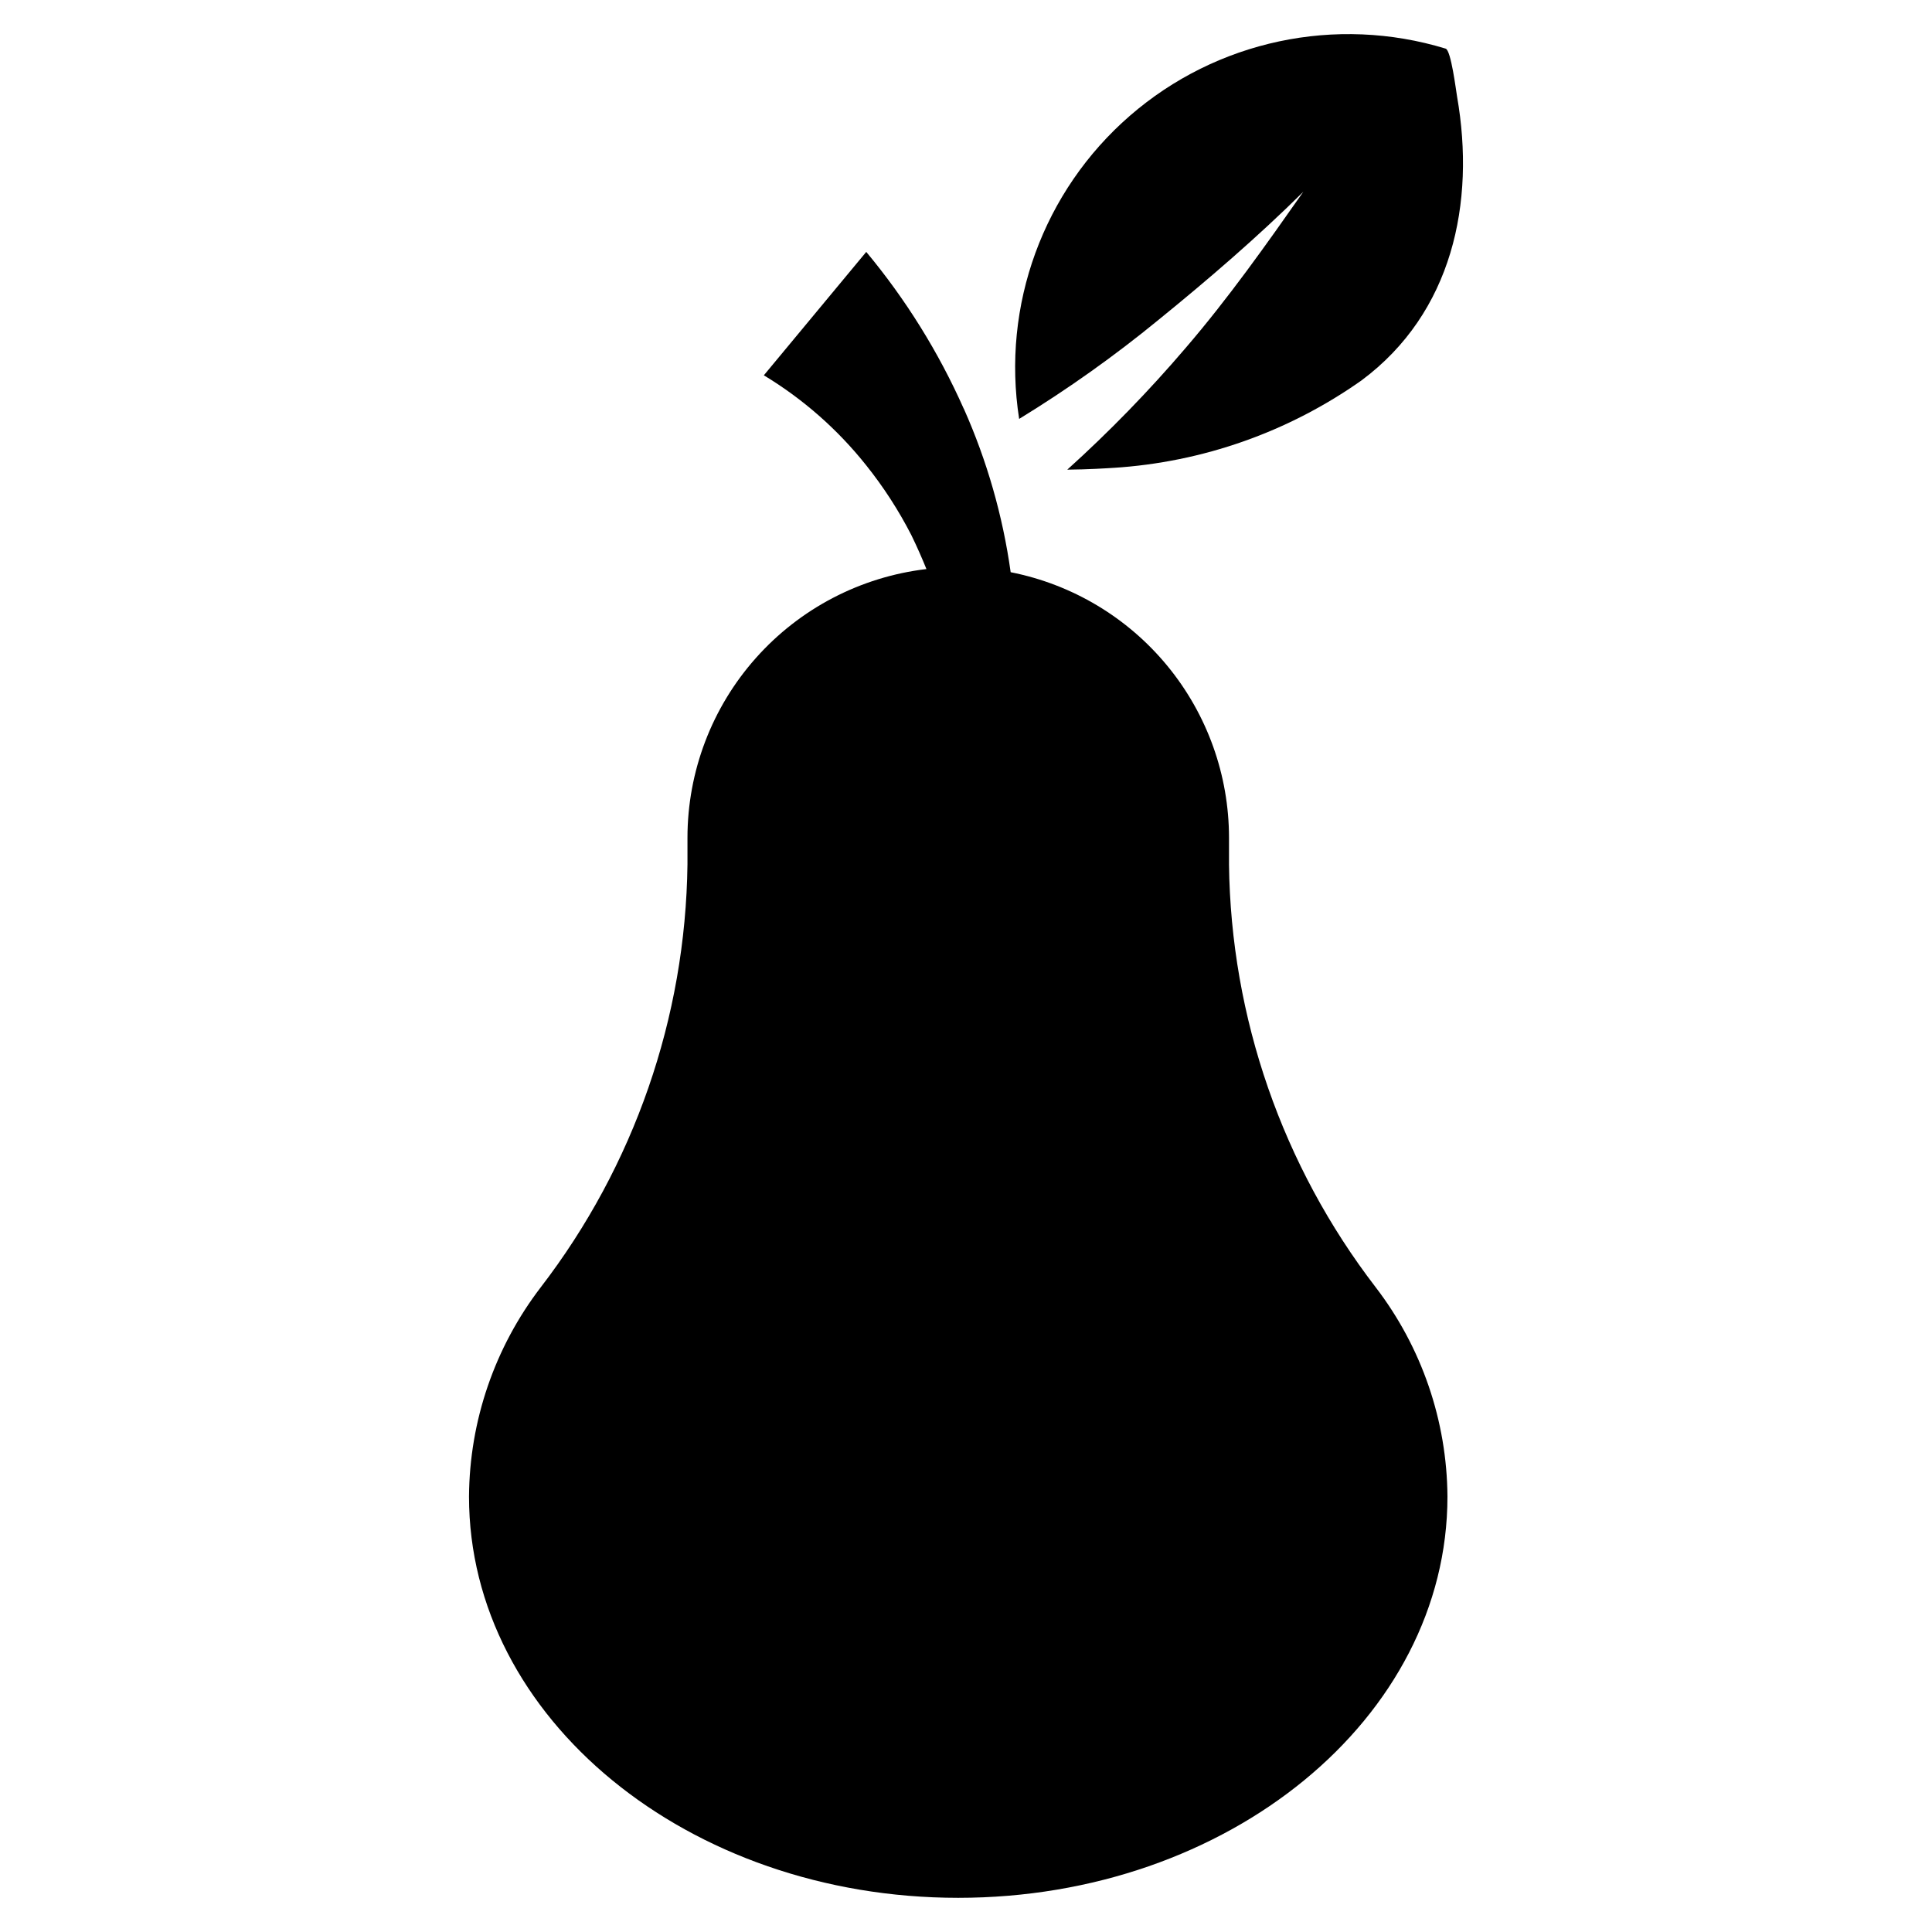<?xml version="1.0" encoding="UTF-8"?>
<!-- The Best Svg Icon site in the world: iconSvg.co, Visit us! https://iconsvg.co -->
<svg fill="#000000" width="800px" height="800px" version="1.1" viewBox="144 144 512 512" xmlns="http://www.w3.org/2000/svg">
 <g>
  <path d="m469.7 373.07v-7.043c-0.004-16.617-5.773-32.719-16.328-45.555-10.551-12.836-25.234-21.613-41.535-24.832-2.09-14.941-6.266-29.516-12.402-43.297l-0.047-0.074-0.004 0.004c-6.652-14.961-15.344-28.934-25.82-41.516l-27.141 32.703h0.004c10.348 6.25 19.504 14.289 27.039 23.746 4.637 5.785 8.676 12.023 12.059 18.621 1.551 3.184 2.828 6.125 3.988 8.977v0.004c-17.445 2.059-33.527 10.445-45.199 23.574-11.676 13.125-18.125 30.078-18.129 47.645v7.043c-0.5 40.574-14.141 79.891-38.871 112.06-12.211 15.926-18.891 35.402-19.023 55.473 0 58.73 58.047 106.34 129.65 106.34 71.605 0 129.65-47.613 129.65-106.34-0.133-20.07-6.812-39.547-19.027-55.473-24.73-32.168-38.367-71.484-38.867-112.06z"/>
  <path d="m450.95 228.82c13.18-10.703 26.242-21.922 38.445-34-9.883 14.078-19.871 28.227-31.215 41.422-9.738 11.406-20.207 22.172-31.34 32.223 5.309-0.031 10.98-0.398 12.203-0.48v0.004c23.656-1.484 46.438-9.516 65.797-23.195 24.023-17.871 30.227-47.027 25.297-75.211-0.277-1.586-1.59-12.258-3.023-12.695-29.09-8.879-60.703-2.16-83.672 17.781-22.969 19.941-34.059 50.297-29.355 80.348 12.871-7.879 25.191-16.633 36.863-26.195z"/>
 </g>
</svg>
